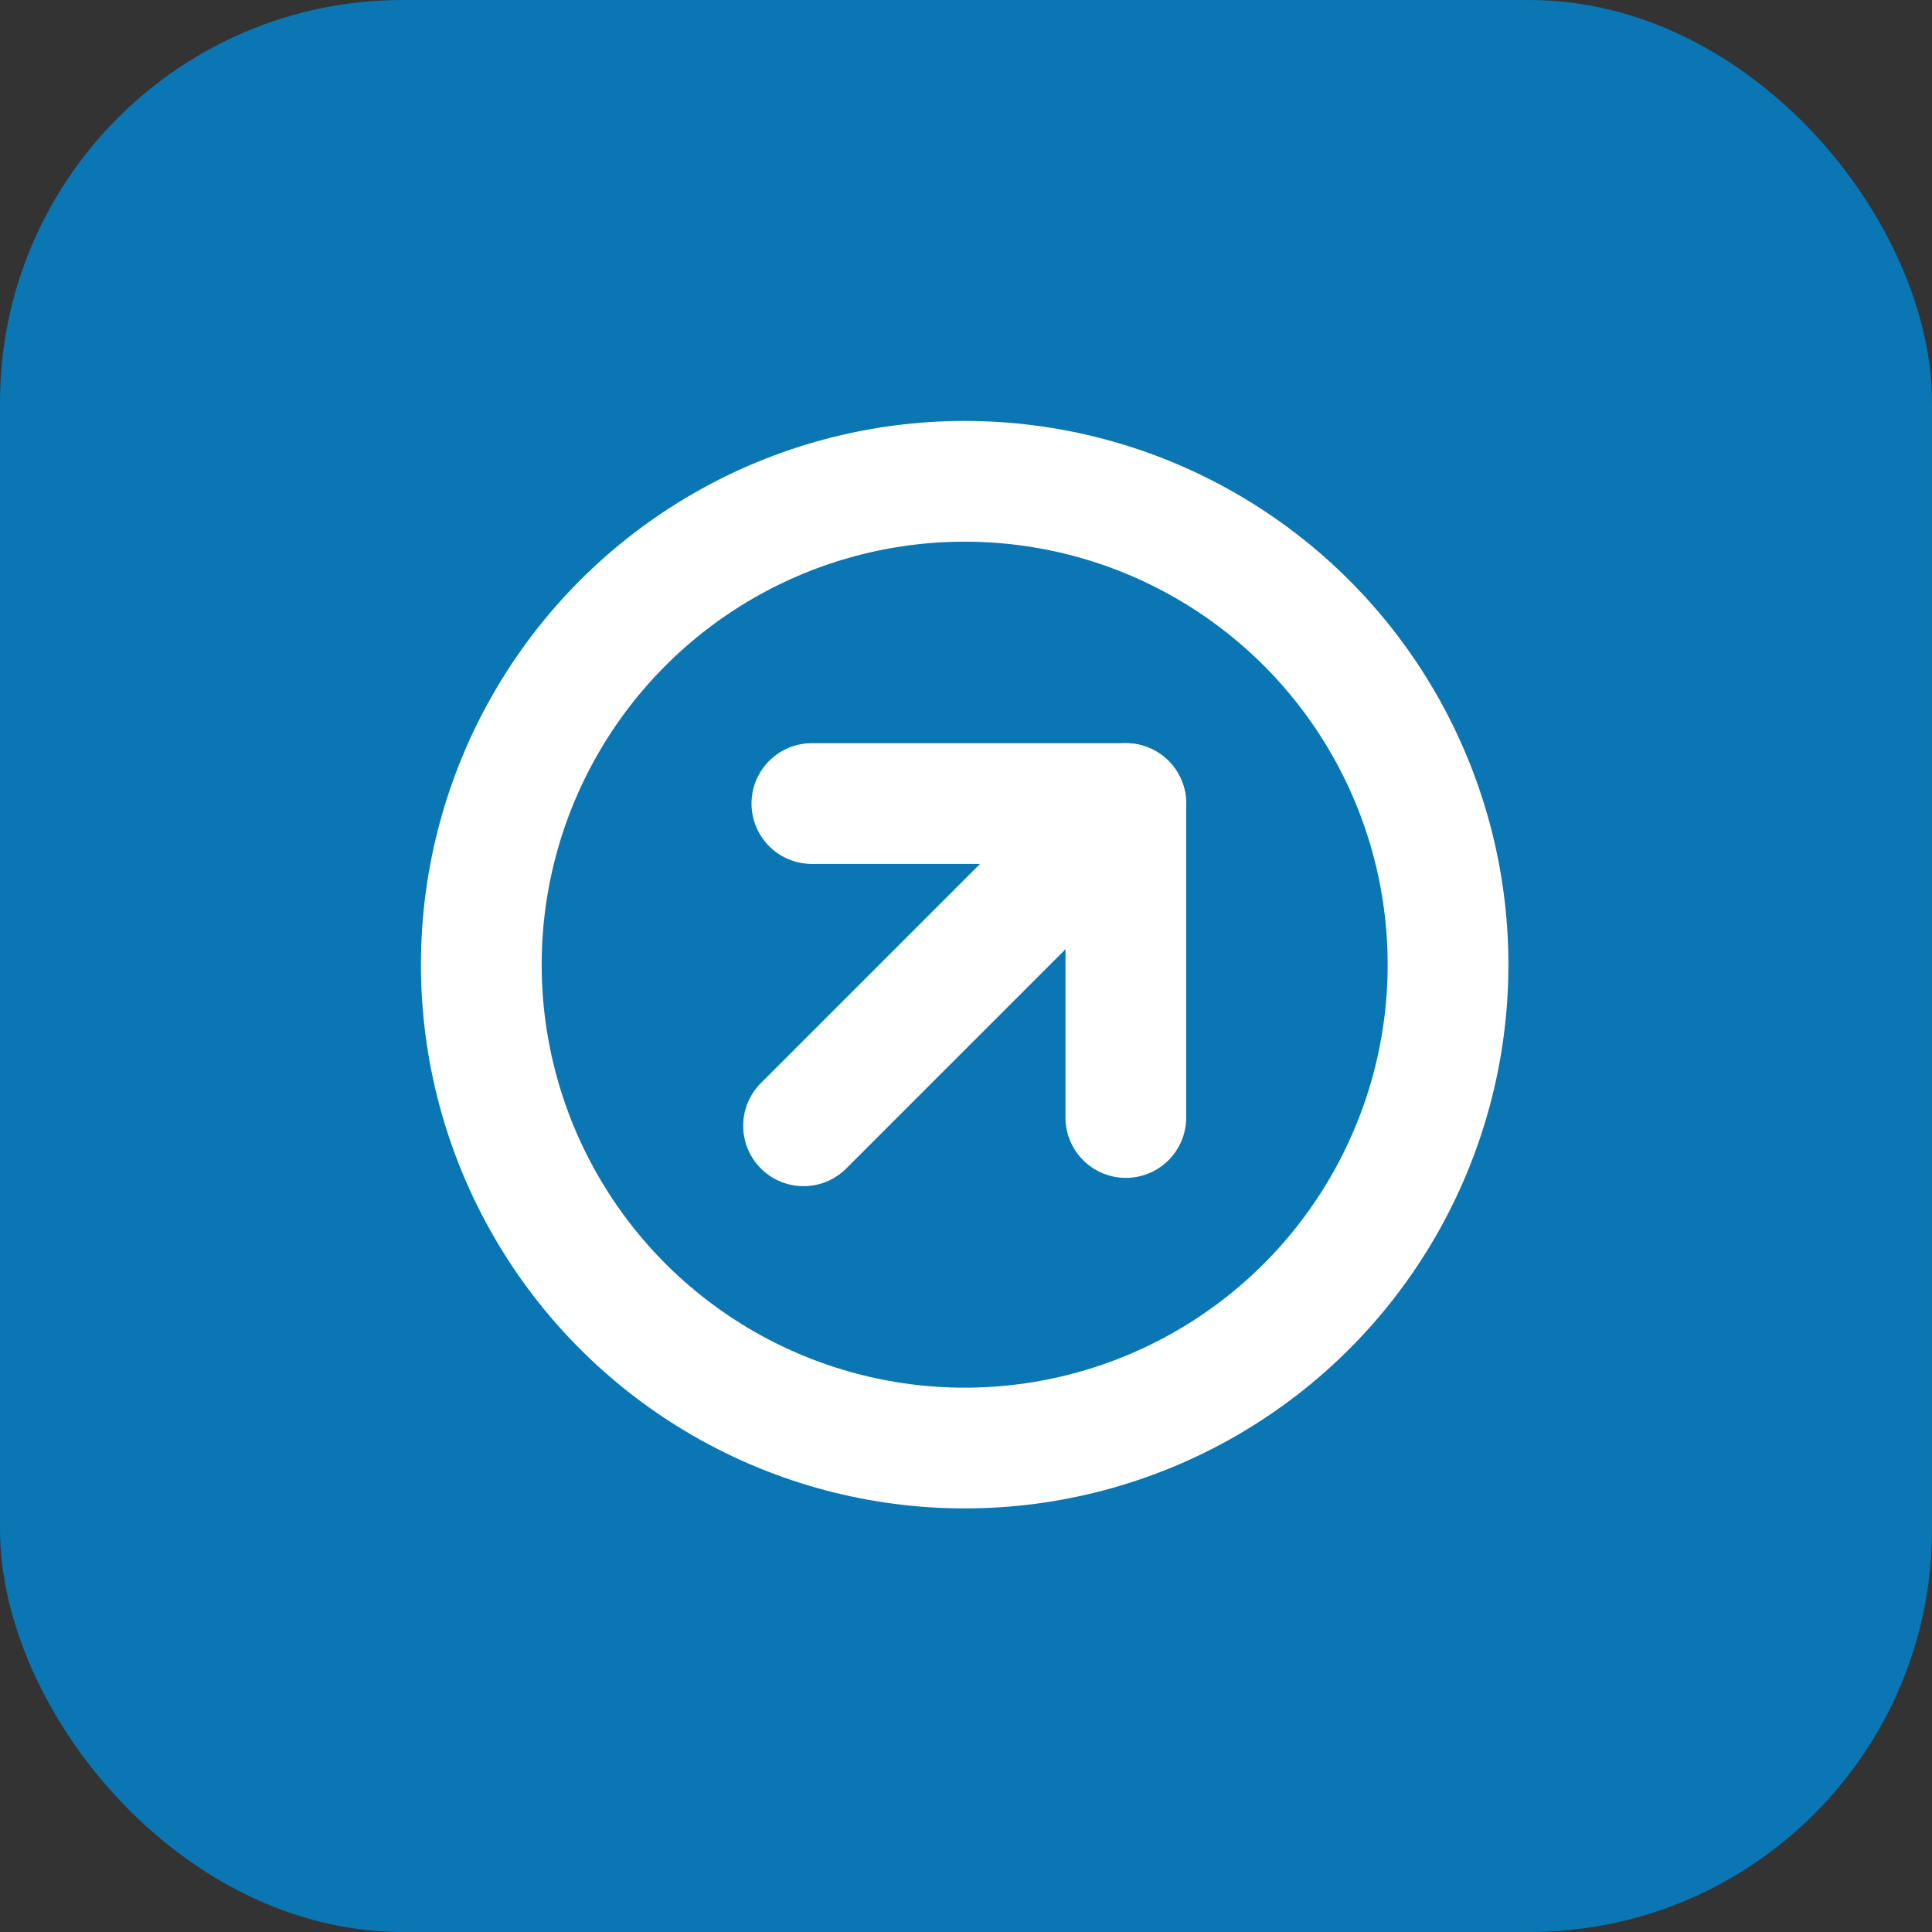 <svg xmlns="http://www.w3.org/2000/svg" width="48" height="48" viewBox="0 0 48 48">
  <rect x="0" y="0" width="48" height="48" fill="#333333" stroke="none"/>
  <g id="Grupo_425" data-name="Grupo 425" transform="translate(-707 -3026)">
    <rect id="Retângulo_284" data-name="Retângulo 284" width="48" height="48" rx="10" transform="translate(707 3026)" fill="#0a76b3"/>
    <g id="Grupo_405" data-name="Grupo 405" transform="translate(718.958 3037.958)">
      <circle id="Elipse_56" data-name="Elipse 56" cx="12.009" cy="12.009" r="12.009" fill="none" stroke="#fff" stroke-linecap="round" stroke-linejoin="round" stroke-width="3"/>
      <line id="Linha_3" data-name="Linha 3" x1="8.006" y2="8.006" transform="translate(8.006 8.006)" fill="none" stroke="#fff" stroke-linecap="round" stroke-linejoin="round" stroke-width="3"/>
      <path id="Caminho_313" data-name="Caminho 313" d="M16.8,16.8V9H9" transform="translate(-0.787 -0.994)" fill="none" stroke="#fff" stroke-linecap="round" stroke-linejoin="round" stroke-width="3"/>
    </g>
  </g>
</svg>
